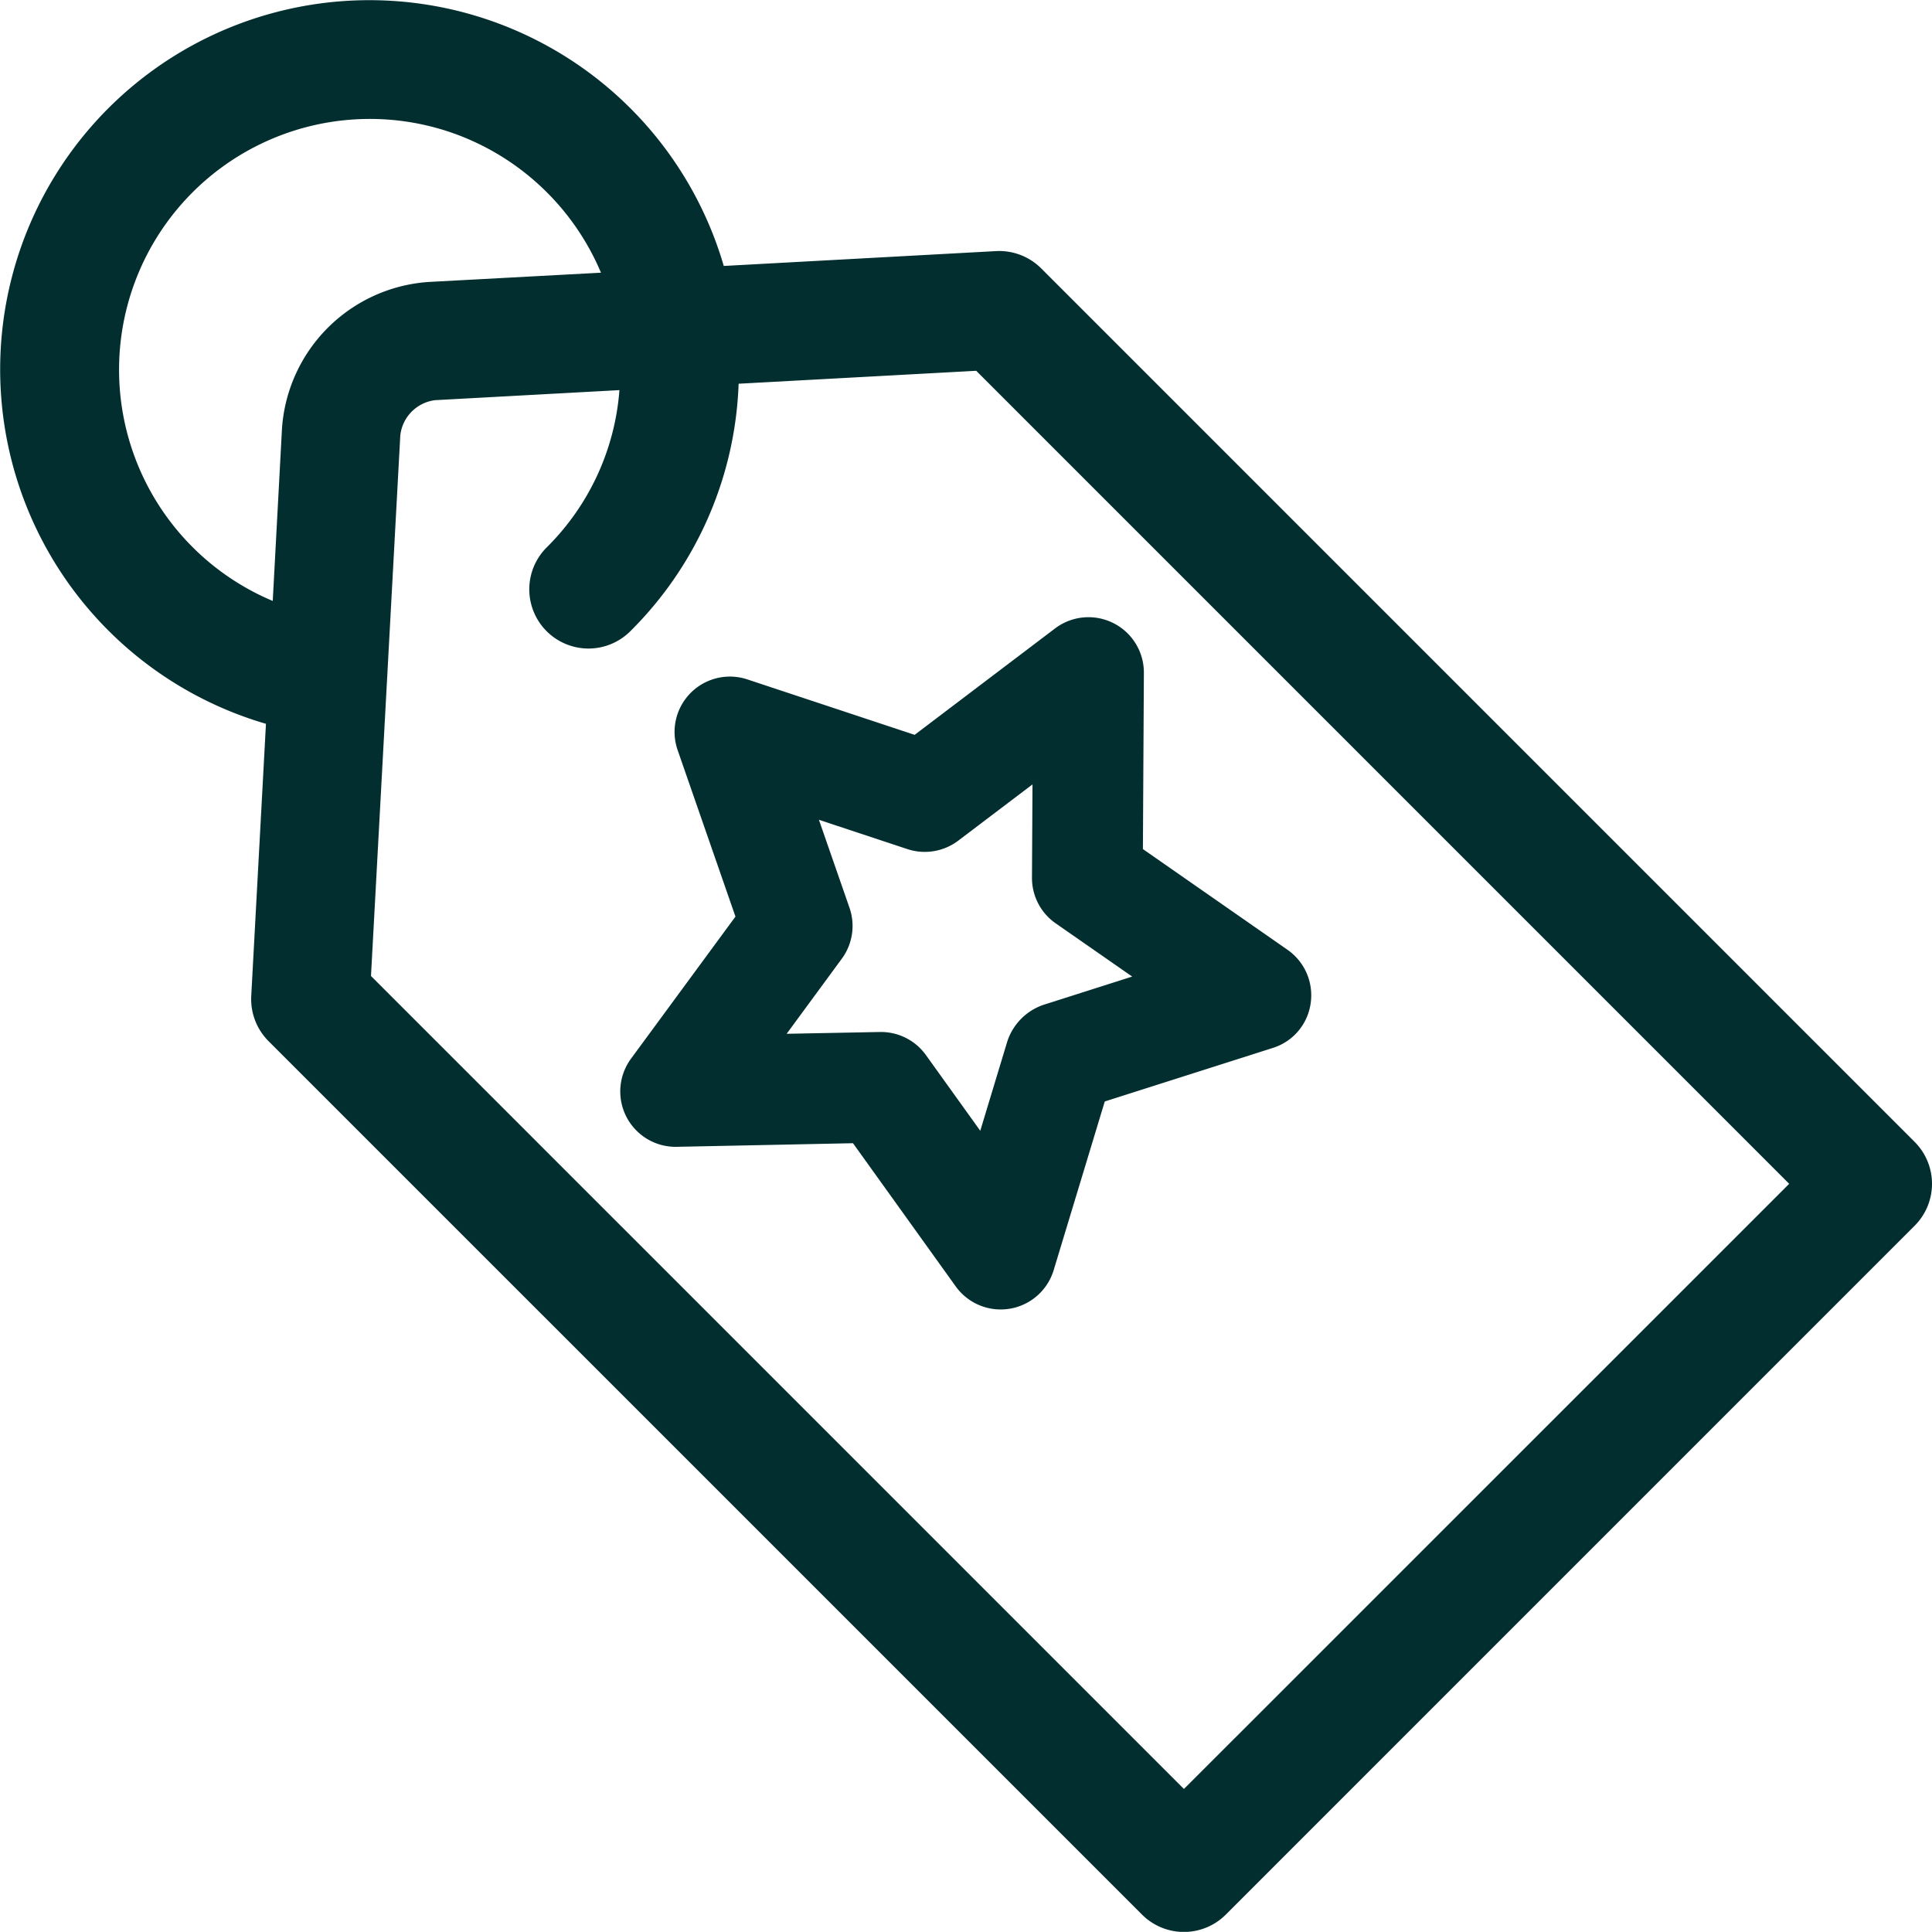<svg xmlns="http://www.w3.org/2000/svg" width="107.337" height="107.329" viewBox="0 0 107.337 107.329"><g transform="translate(-1151.158 -1636.539)"><path d="M52.3,35.527l.054-9.791a3.077,3.077,0,0,0-4.933-2.469L39.618,29.18,30.324,26.1a3.075,3.075,0,0,0-3.873,3.929l3.212,9.249-5.8,7.89a3.076,3.076,0,0,0,2.541,4.9l9.789-.2L41.9,59.823a3.075,3.075,0,0,0,3,1.24,2.786,2.786,0,0,0,.47-.116,3.077,3.077,0,0,0,1.972-2.025l2.839-9.373,9.329-2.972a3.038,3.038,0,0,0,2.108-2.471,3.079,3.079,0,0,0-1.284-2.984Zm-5.527,8.654a3.2,3.2,0,0,0-2.009,2.04l-1.5,4.956-3.019-4.206a3.077,3.077,0,0,0-2.56-1.282l-5.177.1,3.065-4.173A3.072,3.072,0,0,0,36,38.791L34.3,33.9l4.916,1.628a3.084,3.084,0,0,0,2.823-.468l4.127-3.127-.029,5.177a3.068,3.068,0,0,0,1.315,2.541l4.252,2.959Z" transform="translate(1162.355 1648.185)" fill="#022e2f"/><path d="M61.975,20.037l-15.14.826A20.511,20.511,0,0,0,9.5,16.15,20.512,20.512,0,0,0,21.4,46.3l-.818,15.132a3.305,3.305,0,0,0,.963,2.5l48.53,48.528a3.291,3.291,0,0,0,4.649,0L113,74.182a3.294,3.294,0,0,0,0-4.651L64.472,21A3.3,3.3,0,0,0,61.975,20.037Zm-21.962,1.2-9.59.516a8.762,8.762,0,0,0-8.132,8.133l-.514,9.588a13.933,13.933,0,0,1,9.75-26.081A13.988,13.988,0,0,1,40.013,21.238Zm-9.23,7.083,10.255-.559a13.766,13.766,0,0,1-4.016,8.714,3.289,3.289,0,1,0,4.651,4.651,20.378,20.378,0,0,0,5.987-13.72l13.2-.719,45.167,45.169L72.4,105.478,27.235,60.311,28.863,30.28A2.22,2.22,0,0,1,30.783,28.321Z" transform="translate(1144.534 1630.452)" fill="#022e2f"/></g></svg>
